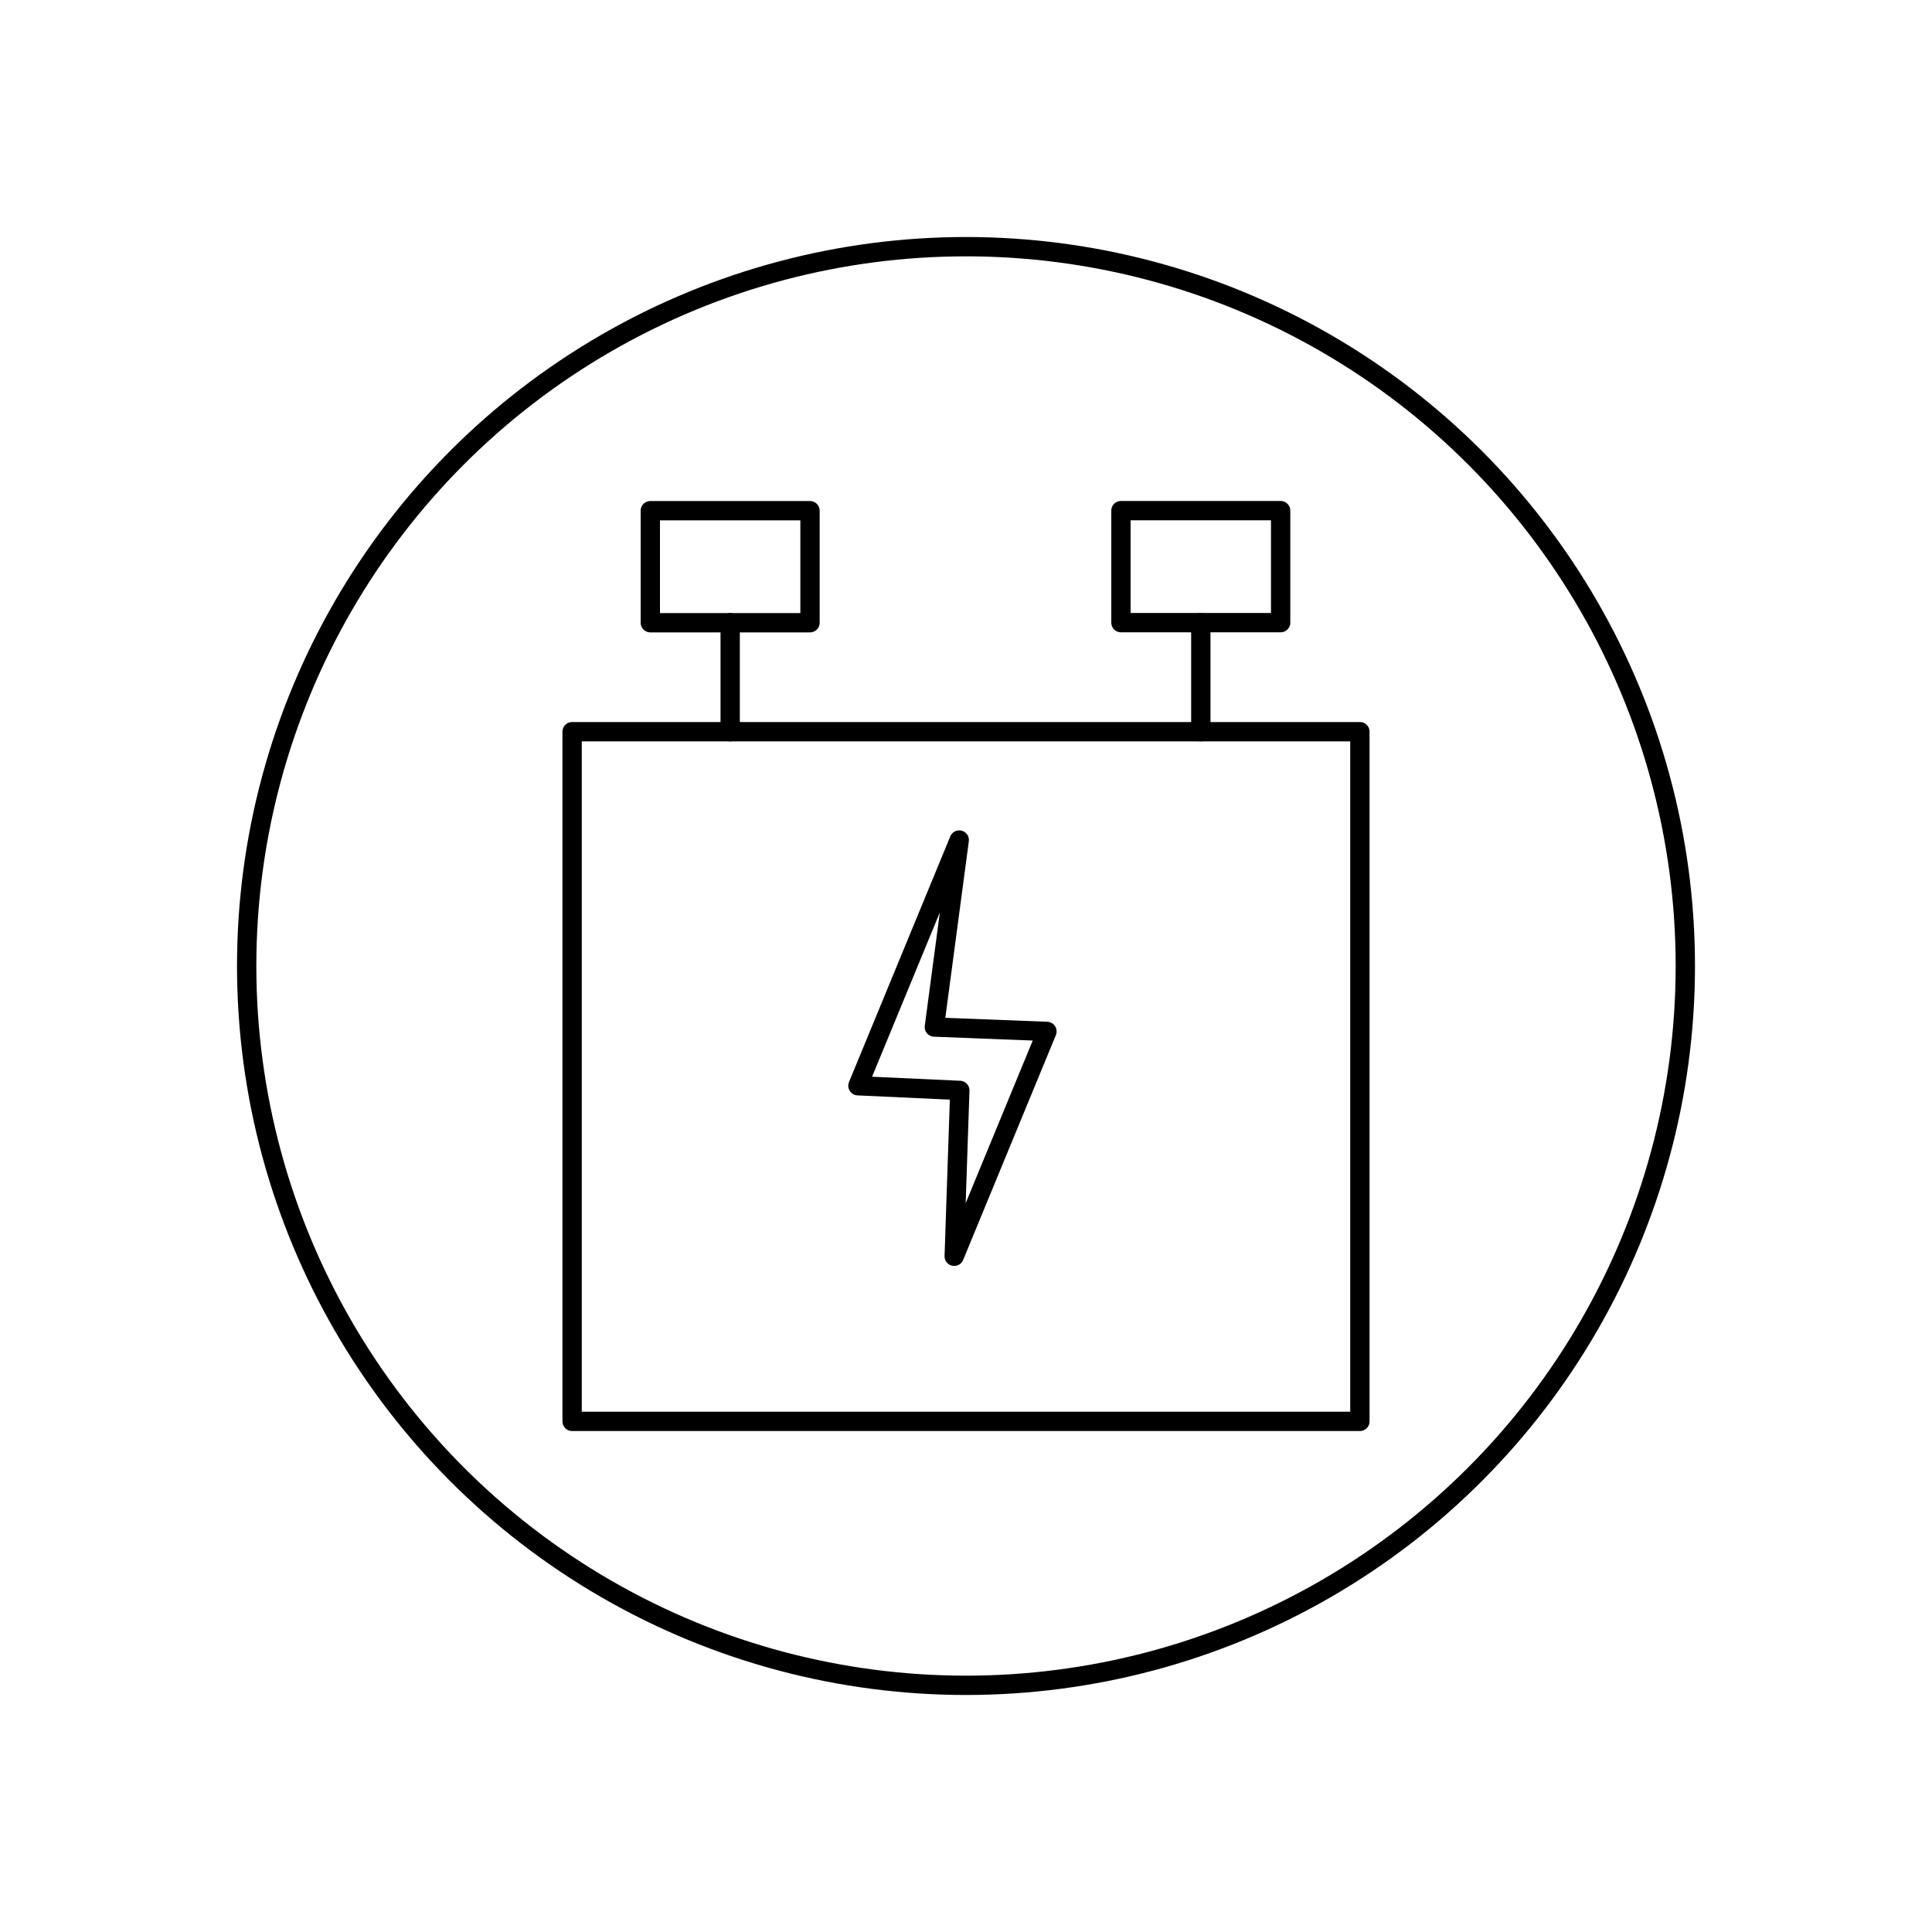 <svg id="组_1" data-name="组 1" xmlns="http://www.w3.org/2000/svg" viewBox="0 0 500 500"><defs><style>.cls-1{fill:none;stroke:#000;stroke-linecap:round;stroke-linejoin:round;stroke-width:5px;}</style></defs><polyline class="cls-1" points="270.95 266.93 246.95 325.12 246.95 325.12 248.4 282.2 222.03 280.99 248.25 217.4 248.25 217.4 241.81 265.8 270.95 266.93"/><rect class="cls-1" x="148.06" y="189.36" width="203.88" height="178.49"/><rect class="cls-1" x="168.3" y="132.17" width="41.33" height="28.99"/><rect class="cls-1" x="290.1" y="132.15" width="41.33" height="28.99"/><line class="cls-1" x1="188.97" y1="161.16" x2="188.97" y2="189.36"/><line class="cls-1" x1="310.77" y1="161.16" x2="310.77" y2="189.36"/><circle class="cls-1" cx="250" cy="250" r="186.16"/></svg>
